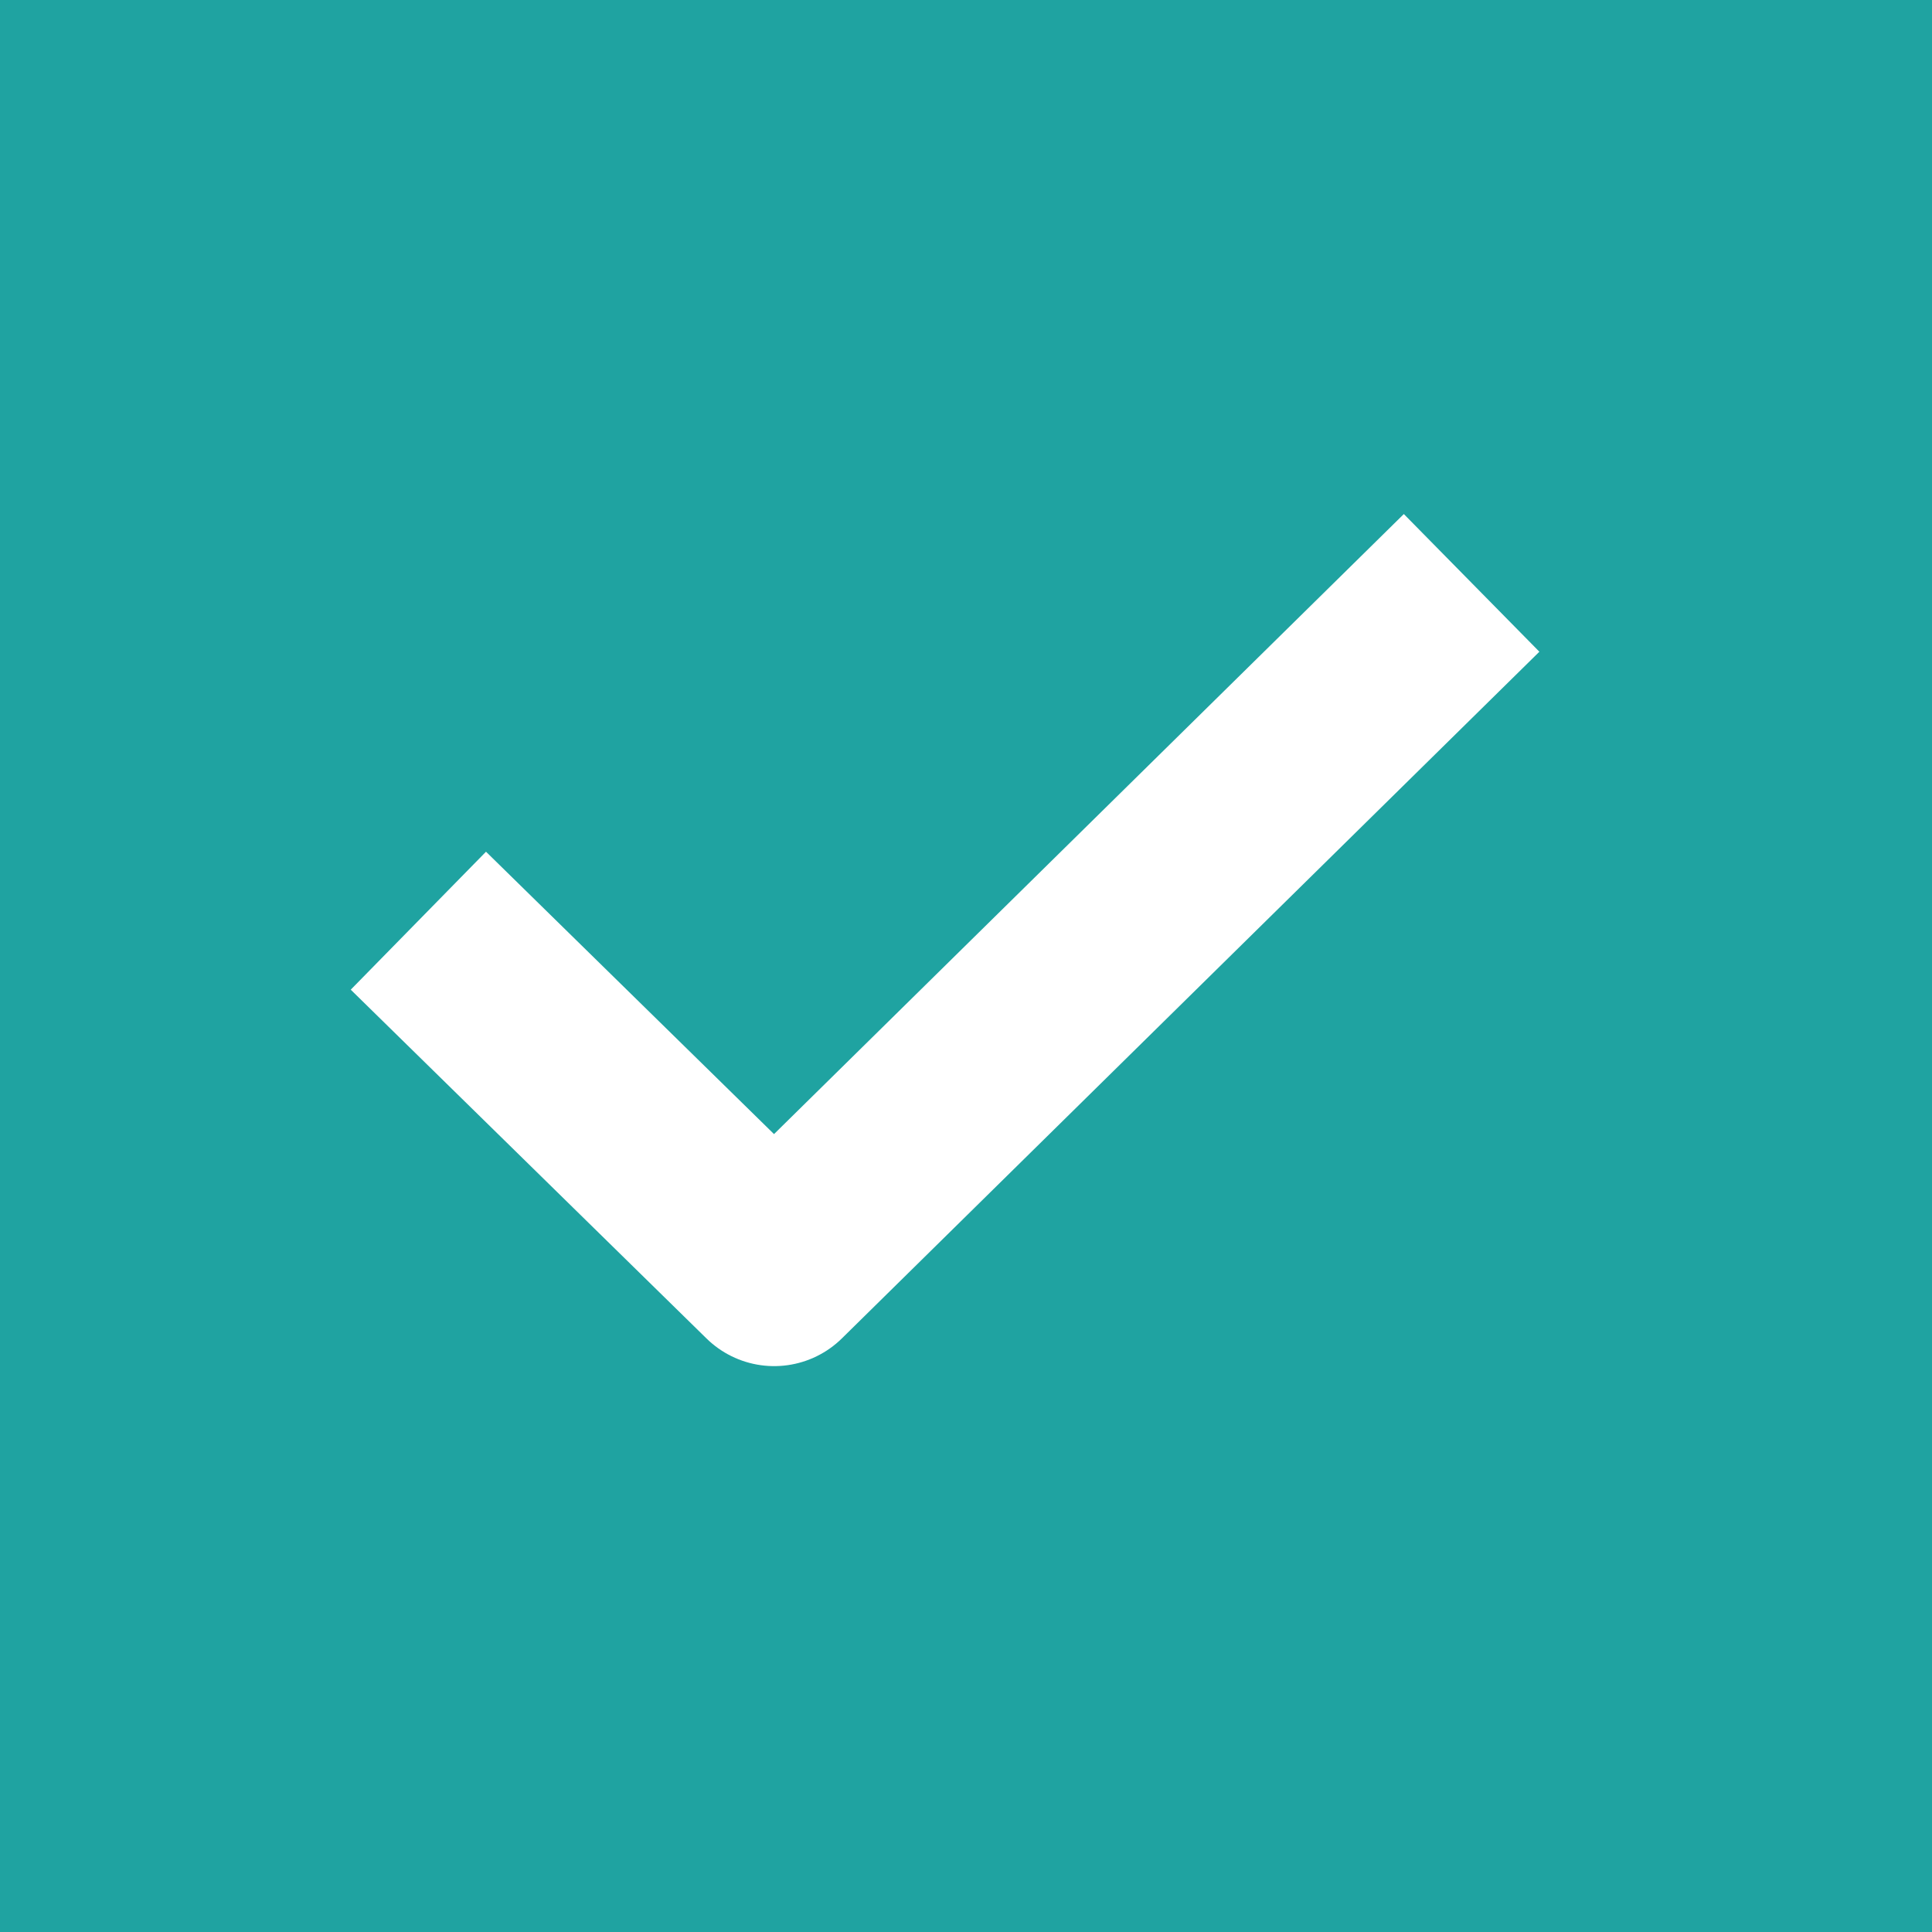 <svg width="20" height="20" viewBox="0 0 20 20" fill="none" xmlns="http://www.w3.org/2000/svg">
<rect width="20" height="20" fill="#1FA3A1"/>
<path d="M4.331 9.531L8.014 13.142L15.234 6.034" stroke="white" stroke-width="2" stroke-linejoin="round"/>
</svg>
